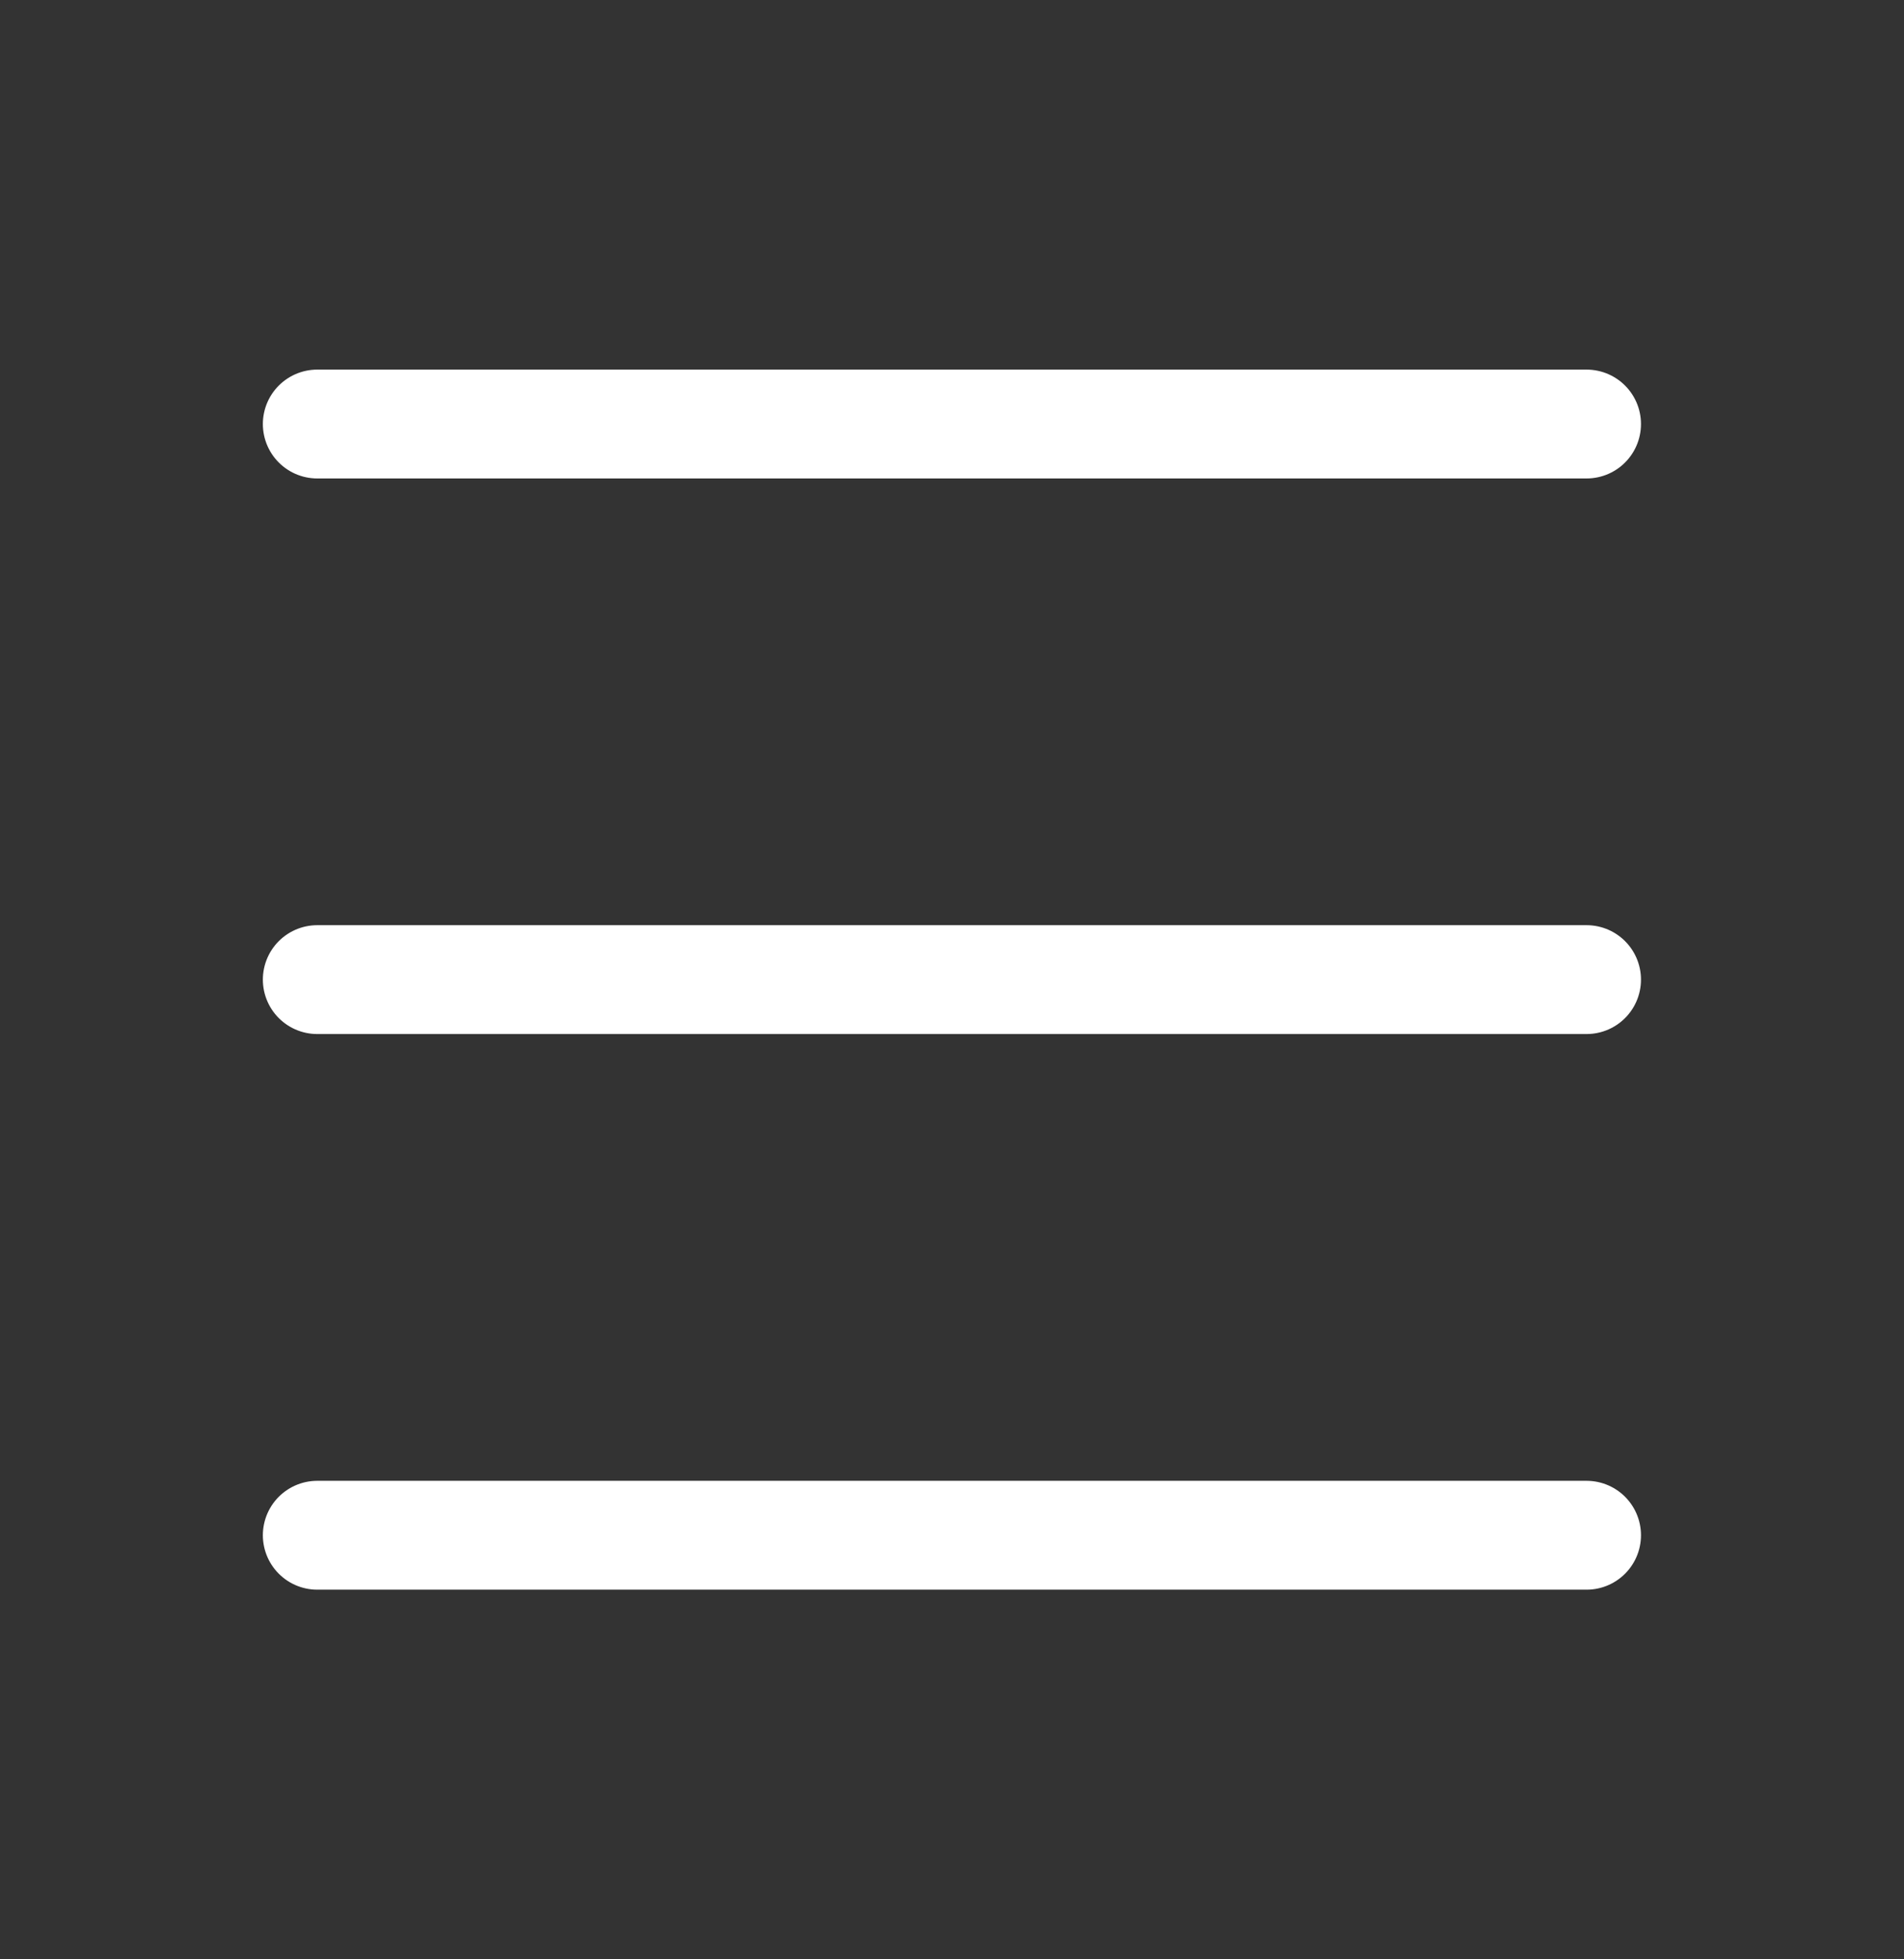 <?xml version="1.0" encoding="UTF-8"?> <svg xmlns="http://www.w3.org/2000/svg" width="35" height="36" viewBox="0 0 35 36" fill="none"><rect x="0" y="0" width="35" height="36" fill="#333333" stroke="none"/><path d="M5.832 7.791H29.165M5.832 17.999H29.165M5.832 28.208H29.165" stroke="white" stroke-width="2" stroke-linecap="round" stroke-linejoin="round"></path></svg> 